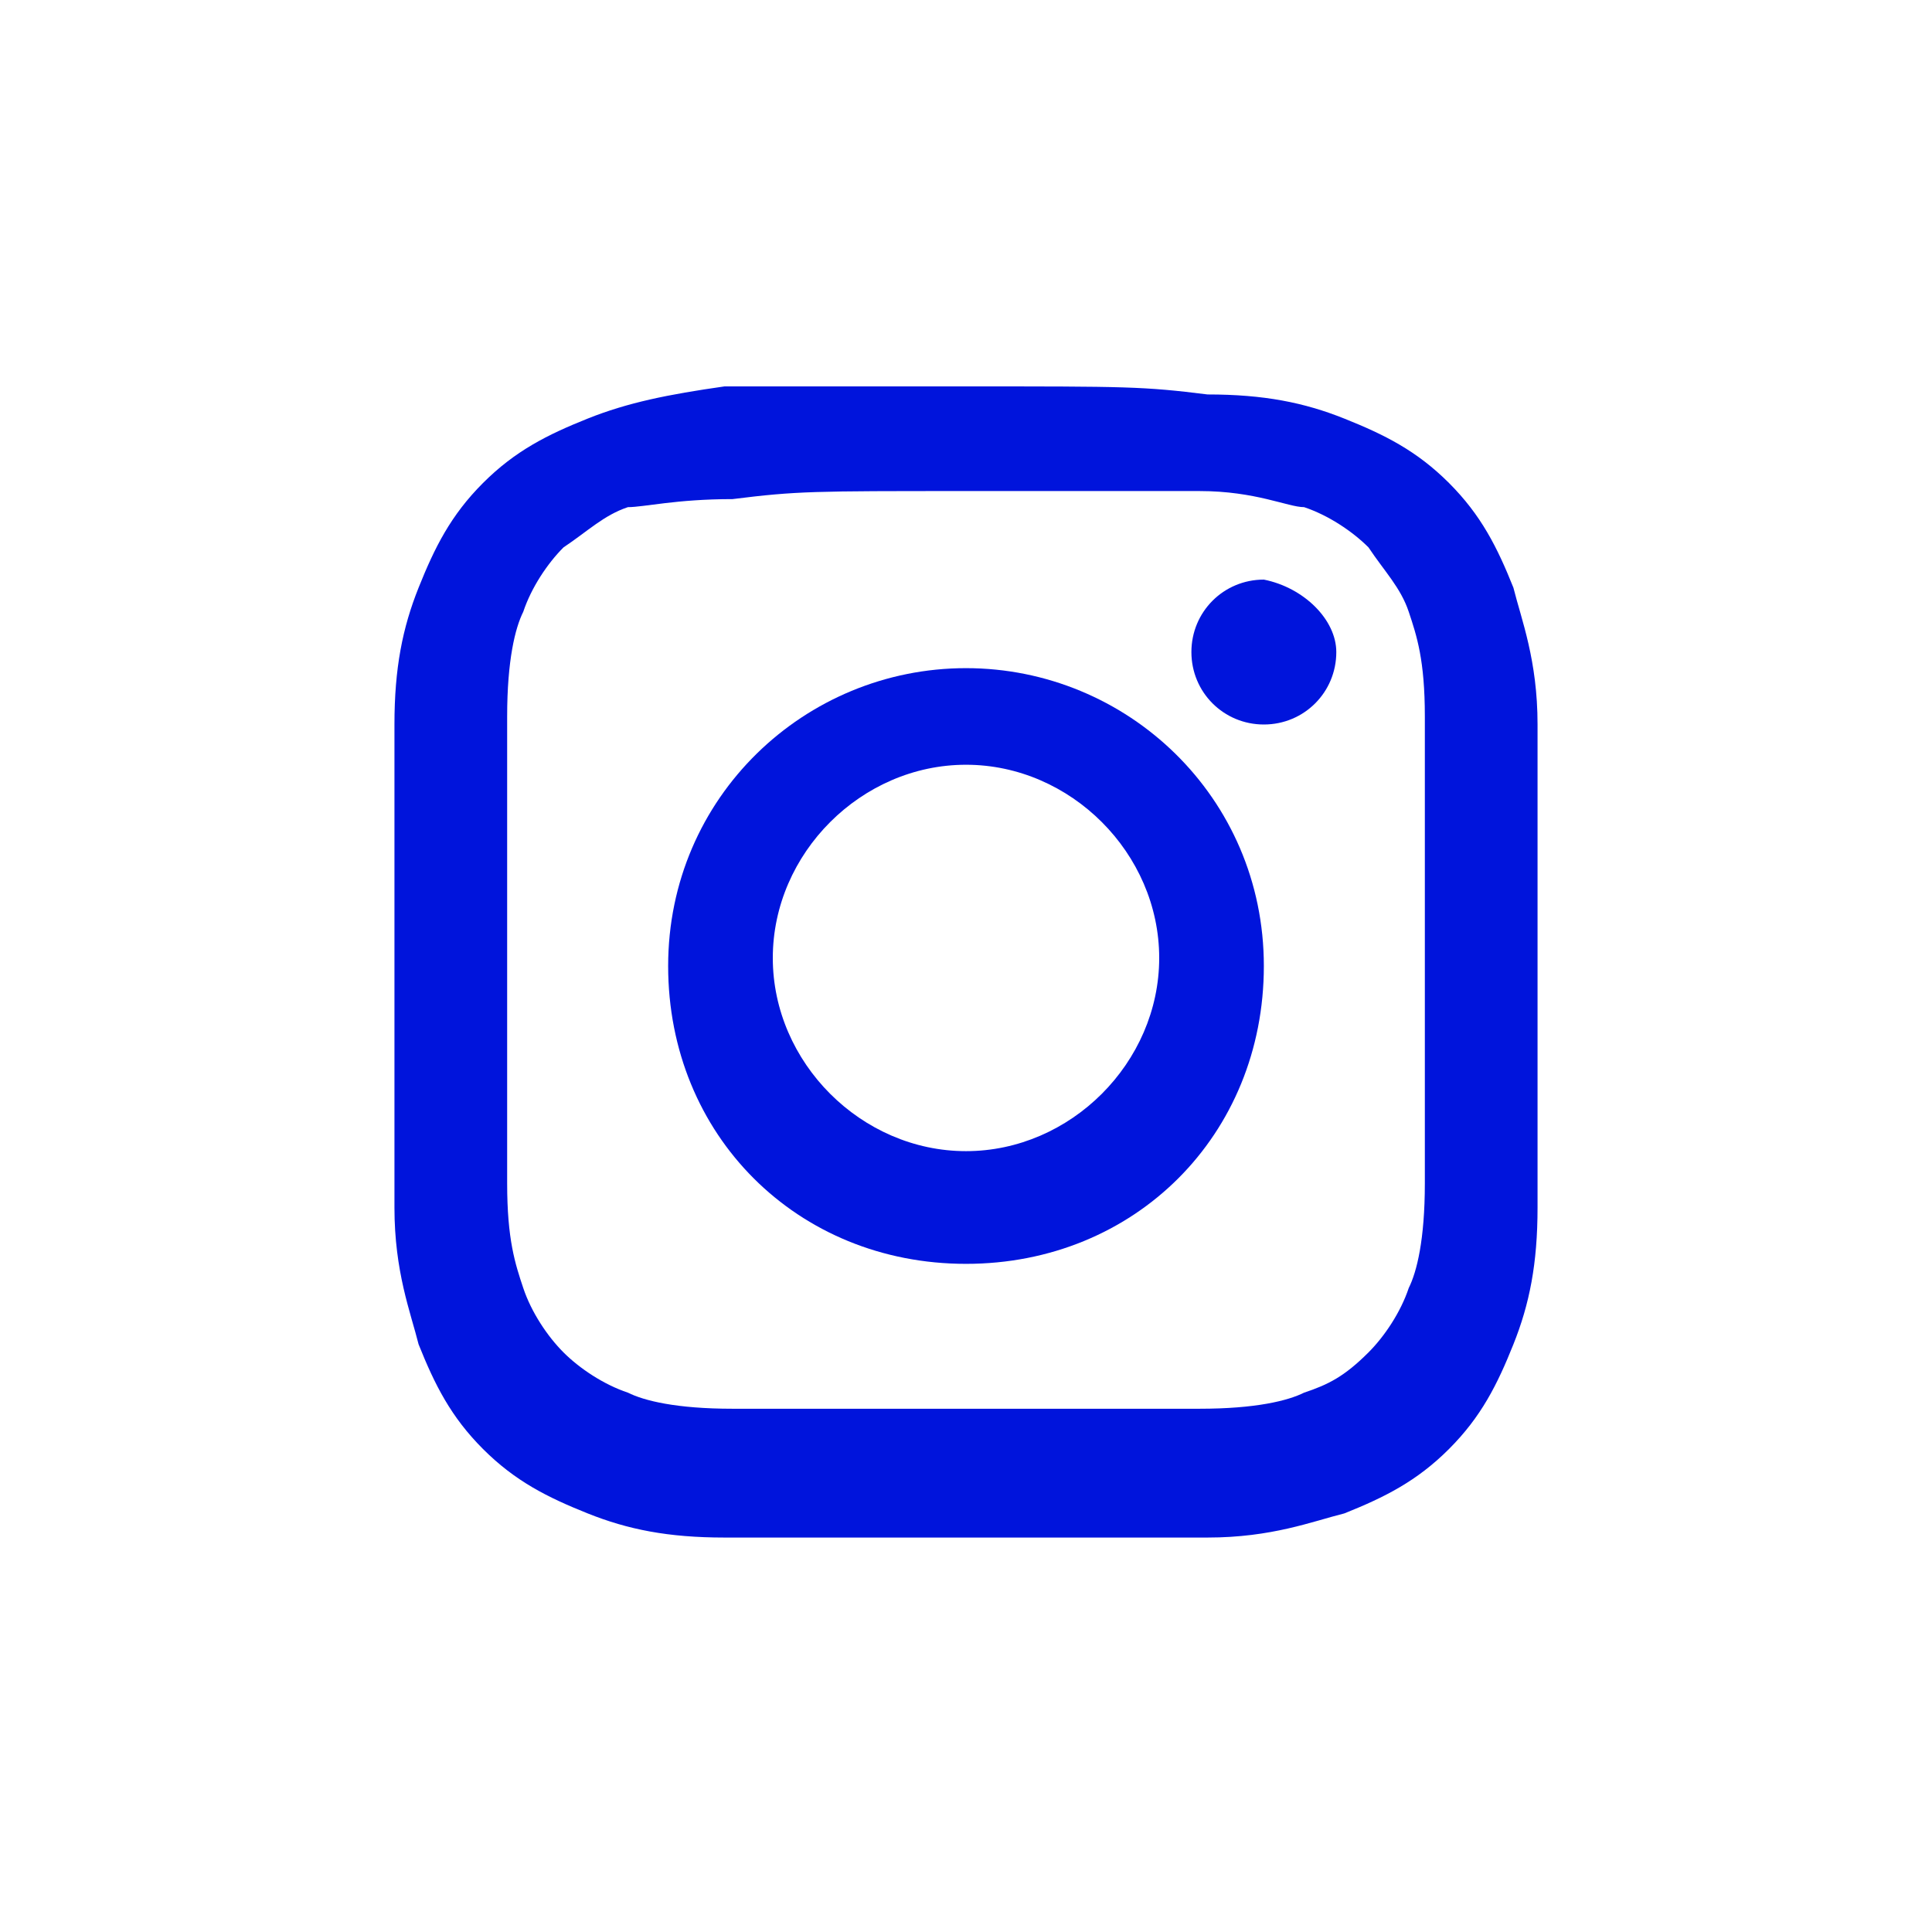 <?xml version="1.0" encoding="utf-8"?>
<!-- Generator: Adobe Illustrator 28.0.0, SVG Export Plug-In . SVG Version: 6.00 Build 0)  -->
<svg version="1.1" id="Calque_1" xmlns="http://www.w3.org/2000/svg" xmlns:xlink="http://www.w3.org/1999/xlink" x="0px" y="0px"
	 viewBox="0 0 24 24" style="enable-background:new 0 0 24 24;" xml:space="preserve">
<style type="text/css">
	.st0{fill:#0014DC;}
</style>
<g>
	<path class="st0" d="M12,4.8c-2,0-2.2,0-3,0C8.3,4.9,7.8,5,7.3,5.2C6.8,5.4,6.4,5.6,6,6C5.6,6.4,5.4,6.8,5.2,7.3
		C5,7.8,4.9,8.3,4.9,9c0,0.8,0,1,0,3c0,1.9,0,2.2,0,3c0,0.8,0.2,1.3,0.3,1.7C5.4,17.2,5.6,17.6,6,18c0.4,0.4,0.8,0.6,1.3,0.8
		c0.5,0.2,1,0.3,1.7,0.3c0.8,0,1,0,3,0s2.2,0,3,0c0.8,0,1.3-0.2,1.7-0.3c0.5-0.2,0.9-0.4,1.3-0.8c0.4-0.4,0.6-0.8,0.8-1.3
		c0.2-0.5,0.3-1,0.3-1.7c0-0.8,0-1,0-3c0-1.9,0-2.2,0-3c0-0.8-0.2-1.3-0.3-1.7C18.6,6.8,18.4,6.4,18,6c-0.4-0.4-0.8-0.6-1.3-0.8
		c-0.5-0.2-1-0.3-1.7-0.3C14.2,4.8,14,4.8,12,4.8 M12,6.1c1.9,0,2.1,0,2.9,0c0.7,0,1.1,0.2,1.3,0.2c0.3,0.1,0.6,0.3,0.8,0.5
		c0.2,0.3,0.4,0.5,0.5,0.8c0.1,0.3,0.2,0.6,0.2,1.3c0,0.8,0,1,0,2.9c0,1.9,0,2.1,0,2.9c0,0.7-0.1,1.1-0.2,1.3
		c-0.1,0.3-0.3,0.6-0.5,0.8c-0.3,0.3-0.5,0.4-0.8,0.5c-0.2,0.1-0.6,0.2-1.3,0.2c-0.8,0-1,0-2.9,0s-2.1,0-2.9,0
		c-0.7,0-1.1-0.1-1.3-0.2c-0.3-0.1-0.6-0.3-0.8-0.5c-0.2-0.2-0.4-0.5-0.5-0.8c-0.1-0.3-0.2-0.6-0.2-1.3c0-0.8,0-1,0-2.9
		c0-1.9,0-2.1,0-2.9c0-0.7,0.1-1.1,0.2-1.3c0.1-0.3,0.3-0.6,0.5-0.8c0.3-0.2,0.5-0.4,0.8-0.5C8,6.3,8.4,6.2,9.1,6.2
		C9.9,6.1,10.1,6.1,12,6.1"/>
	<path class="st0" d="M12,14.3c-1.3,0-2.4-1.1-2.4-2.4s1.1-2.4,2.4-2.4s2.4,1.1,2.4,2.4S13.3,14.3,12,14.3 M12,8.3
		c-2,0-3.7,1.6-3.7,3.7s1.6,3.7,3.7,3.7s3.7-1.6,3.7-3.7S14,8.3,12,8.3"/>
	<path class="st0" d="M16.6,8.1c0,0.5-0.4,0.9-0.9,0.9c-0.5,0-0.9-0.4-0.9-0.9s0.4-0.9,0.9-0.9C16.2,7.3,16.6,7.7,16.6,8.1"/>
</g>
</svg>
